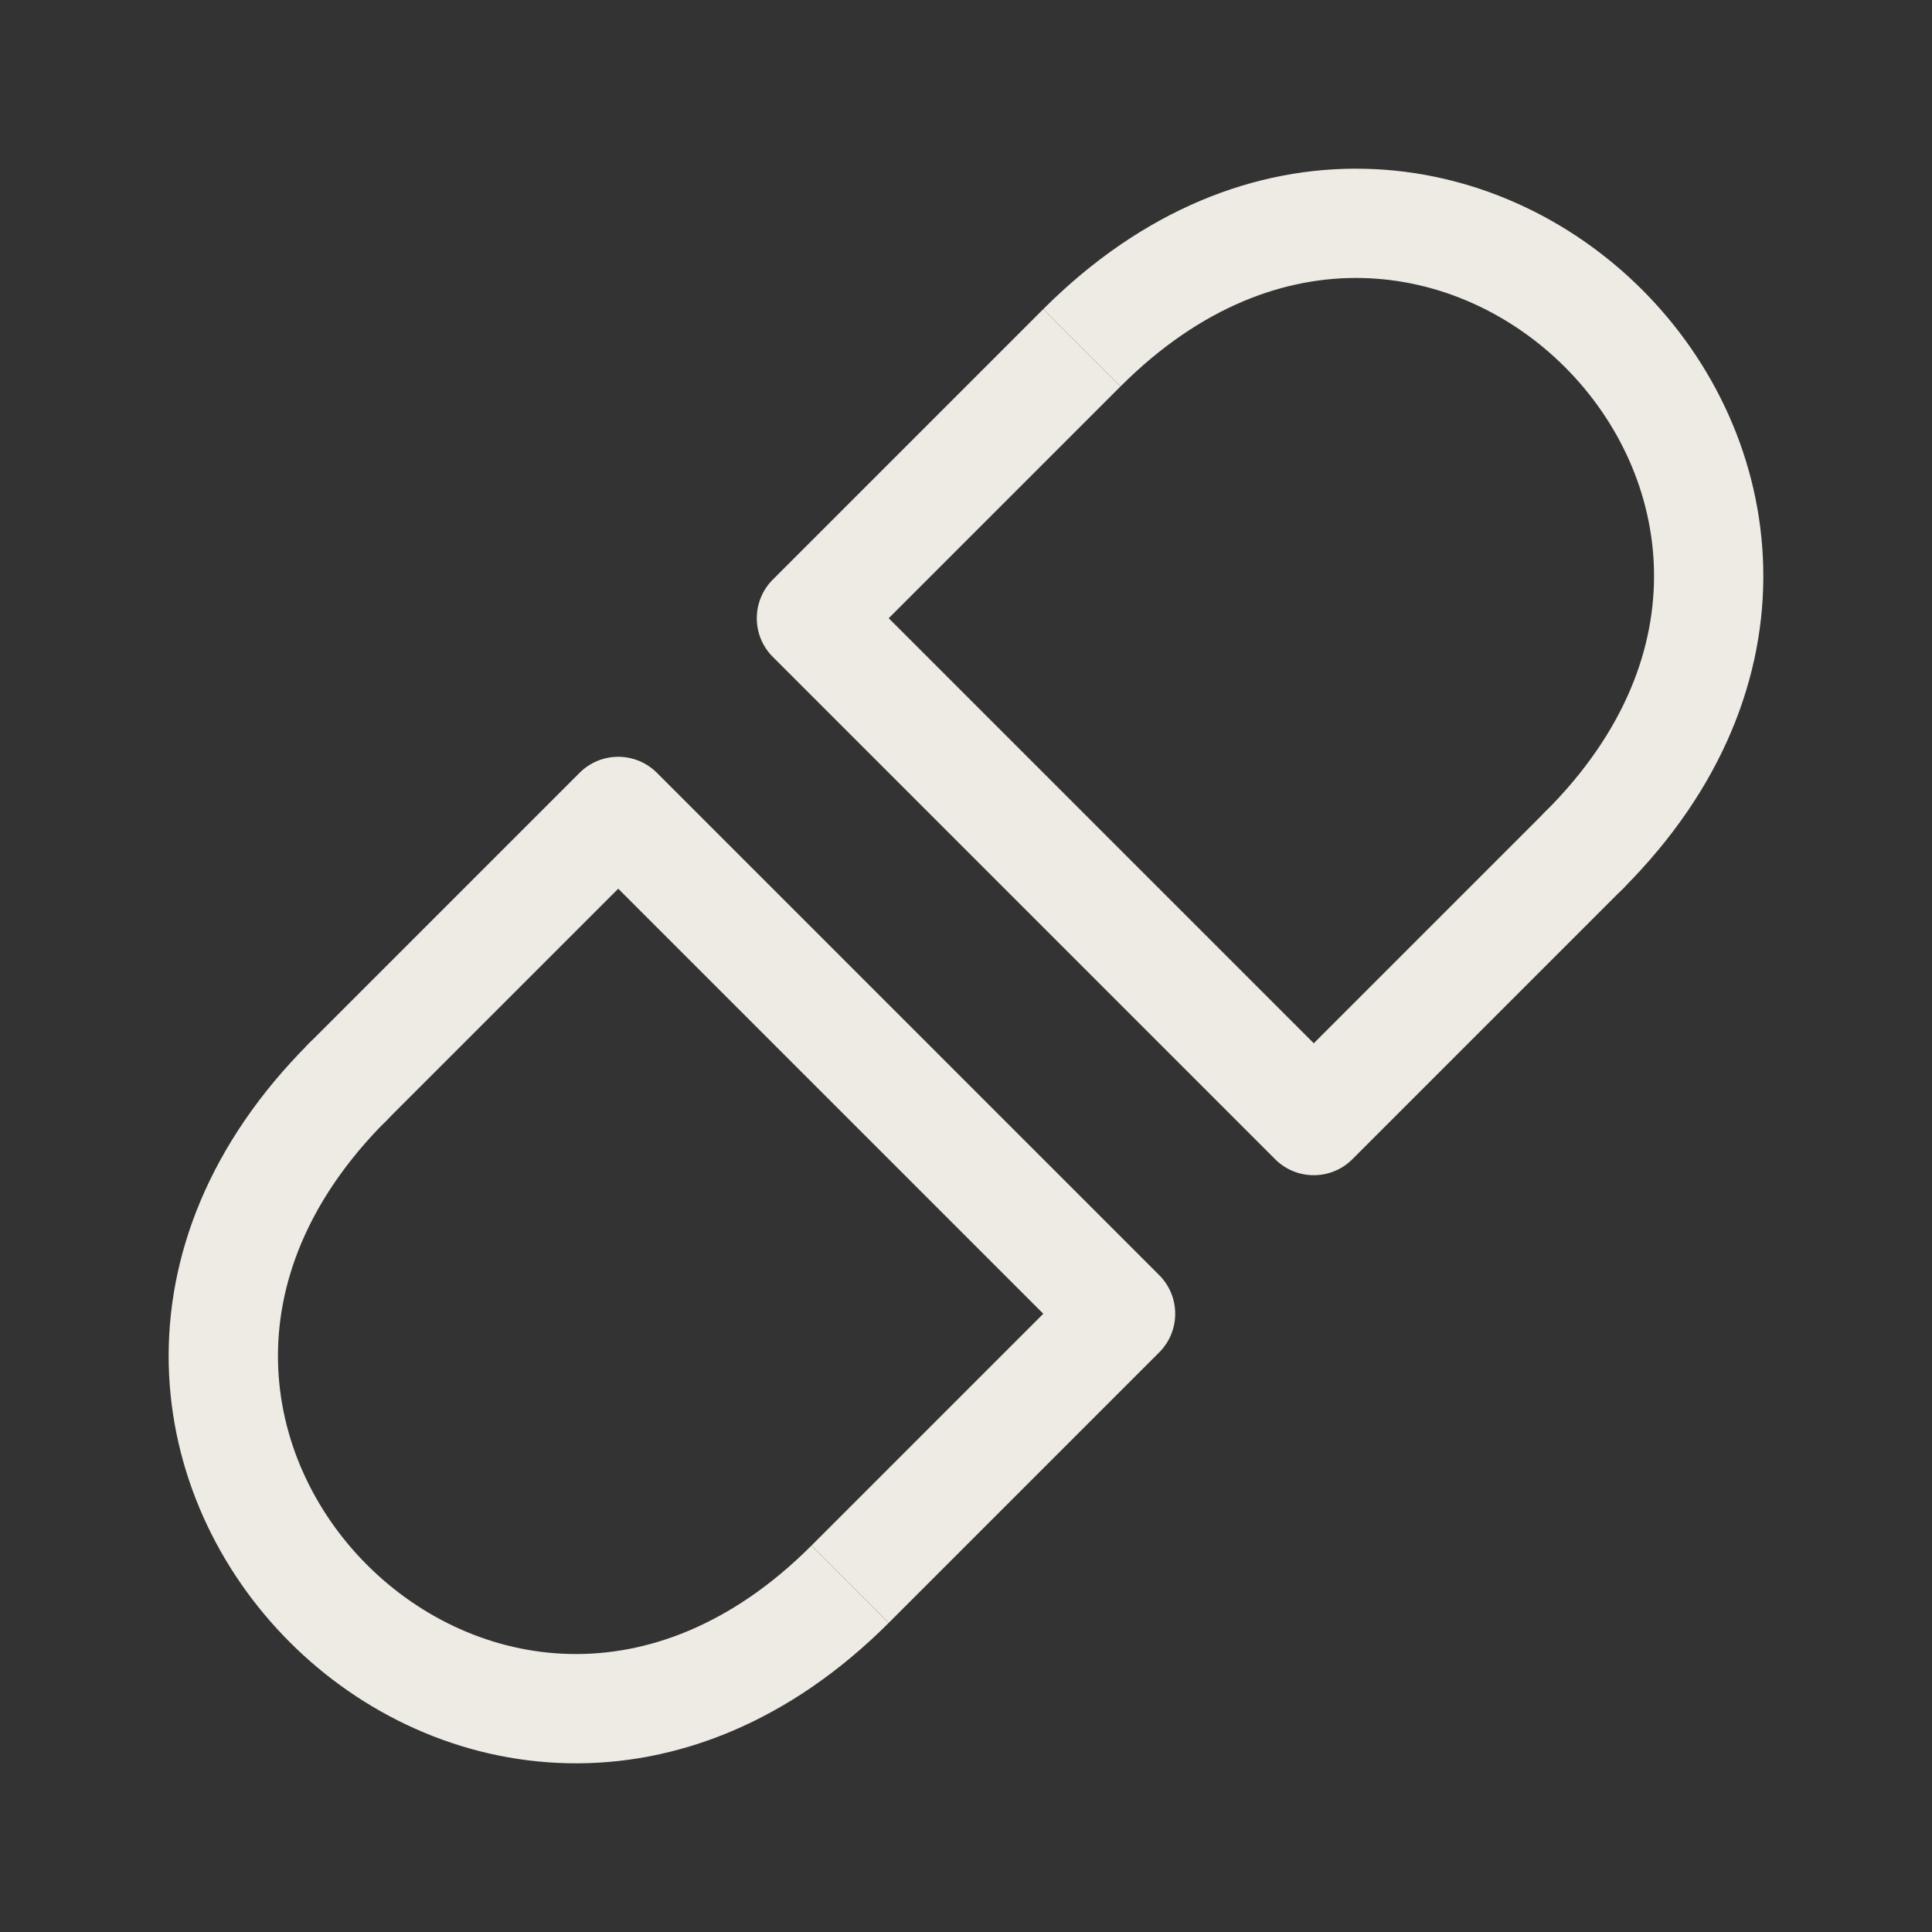 <svg width="42" height="42" viewBox="0 0 42 42" fill="none" xmlns="http://www.w3.org/2000/svg">
<rect x="0" y="0" width="42" height="42" fill="#333333" stroke="none"/>
<path fill-rule="evenodd" clip-rule="evenodd" d="M29.61 6.044C27.96 6.008 26.113 6.647 24.36 8.4L22.68 6.72C24.847 4.553 27.305 3.617 29.662 3.669C31.999 3.72 34.139 4.738 35.7 6.3C37.262 7.862 38.28 10.001 38.331 12.338C38.383 14.695 37.447 17.153 35.28 19.32C34.816 19.784 34.064 19.784 33.6 19.32C33.136 18.856 33.136 18.104 33.6 17.64C35.353 15.887 35.992 14.04 35.956 12.39C35.92 10.719 35.188 9.148 34.02 7.98C32.852 6.812 31.281 6.08 29.61 6.044Z" fill="#EDEBE3"/>
<path fill-rule="evenodd" clip-rule="evenodd" d="M35.28 17.64C35.744 18.104 35.744 18.856 35.28 19.32L29.4 25.2C28.936 25.664 28.184 25.664 27.72 25.2L16.8 14.28C16.336 13.816 16.336 13.064 16.8 12.6L22.68 6.72L24.36 8.4L19.32 13.44L28.56 22.68L33.6 17.64C34.064 17.176 34.816 17.176 35.28 17.64Z" fill="#EDEBE3"/>
<path fill-rule="evenodd" clip-rule="evenodd" d="M12.39 35.956C14.039 35.992 15.887 35.353 17.64 33.6L19.32 35.28C17.153 37.447 14.695 38.383 12.338 38.331C10.001 38.28 7.862 37.262 6.3 35.7C4.738 34.138 3.72 31.999 3.668 29.662C3.617 27.305 4.553 24.847 6.72 22.68C7.184 22.216 7.936 22.216 8.4 22.68C8.864 23.144 8.864 23.896 8.4 24.36C6.647 26.113 6.008 27.96 6.044 29.61C6.08 31.281 6.812 32.852 7.98 34.02C9.148 35.188 10.719 35.92 12.39 35.956Z" fill="#EDEBE3"/>
<path fill-rule="evenodd" clip-rule="evenodd" d="M6.72 24.36C6.256 23.896 6.256 23.144 6.72 22.68L12.6 16.8C13.064 16.336 13.816 16.336 14.28 16.8L25.2 27.72C25.664 28.184 25.664 28.936 25.2 29.4L19.32 35.28L17.64 33.6L22.68 28.56L13.44 19.32L8.4 24.36C7.936 24.824 7.184 24.824 6.72 24.36Z" fill="#EDEBE3"/>
</svg>
